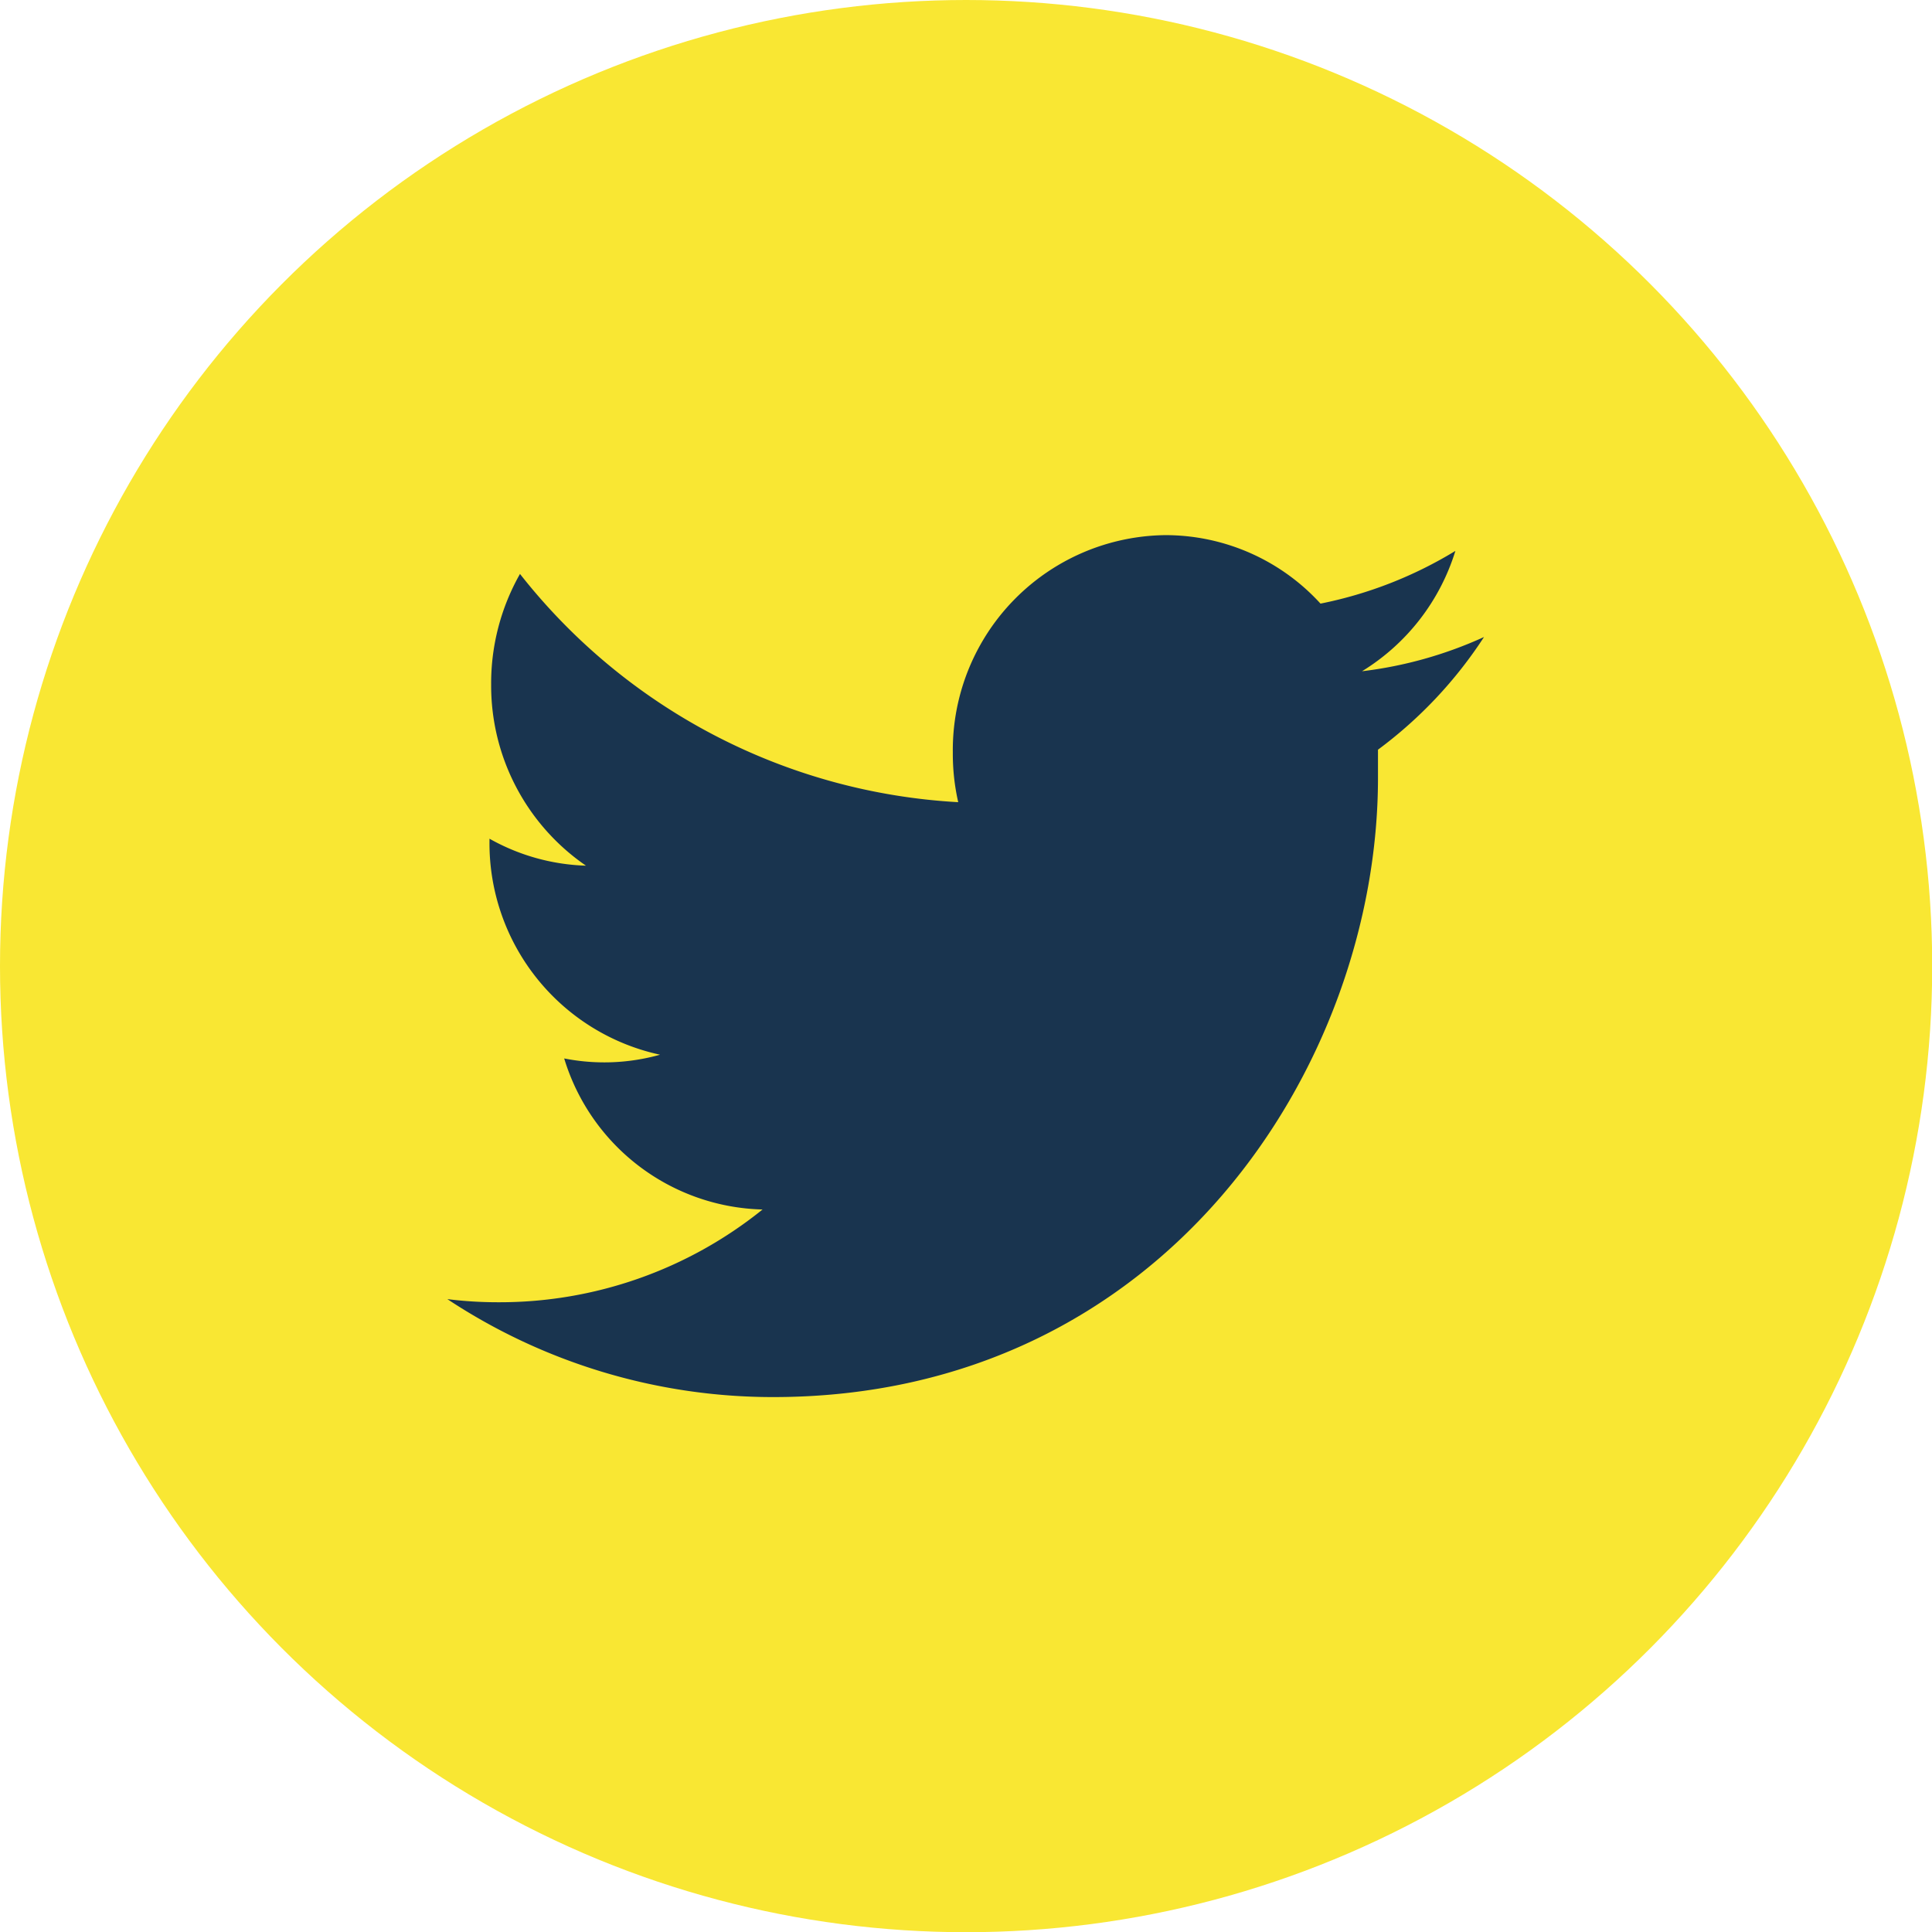 <svg xmlns="http://www.w3.org/2000/svg" viewBox="0 0 93.11 93.11"><defs><style>.cls-1{fill:#f9e733;}.cls-2{fill:#19344f;}</style></defs><g id="Layer_2" data-name="Layer 2"><g id="Layer_1-2" data-name="Layer 1"><circle class="cls-1" cx="46.56" cy="46.56" r="46.56"/><path class="cls-2" d="M71.52,30.7a19.84,19.84,0,0,1-5.88,1.65,10.39,10.39,0,0,0,4.5-5.8,20,20,0,0,1-6.5,2.54,10.12,10.12,0,0,0-7.48-3.3A10.36,10.36,0,0,0,45.92,36.27a10.48,10.48,0,0,0,.26,2.39,28.89,28.89,0,0,1-21.12-11A10.69,10.69,0,0,0,23.67,33a10.53,10.53,0,0,0,4.57,8.72,10.09,10.09,0,0,1-4.65-1.3v.13a10.43,10.43,0,0,0,8.22,10.28,9.94,9.94,0,0,1-4.62.18,10.26,10.26,0,0,0,9.56,7.28A20.19,20.19,0,0,1,24,62.76a19.73,19.73,0,0,1-2.44-.15,28.45,28.45,0,0,0,15.7,4.72c18.85,0,29.15-16,29.15-29.84,0-.46,0-.91,0-1.36a21,21,0,0,0,5.11-5.43"/></g></g></svg>